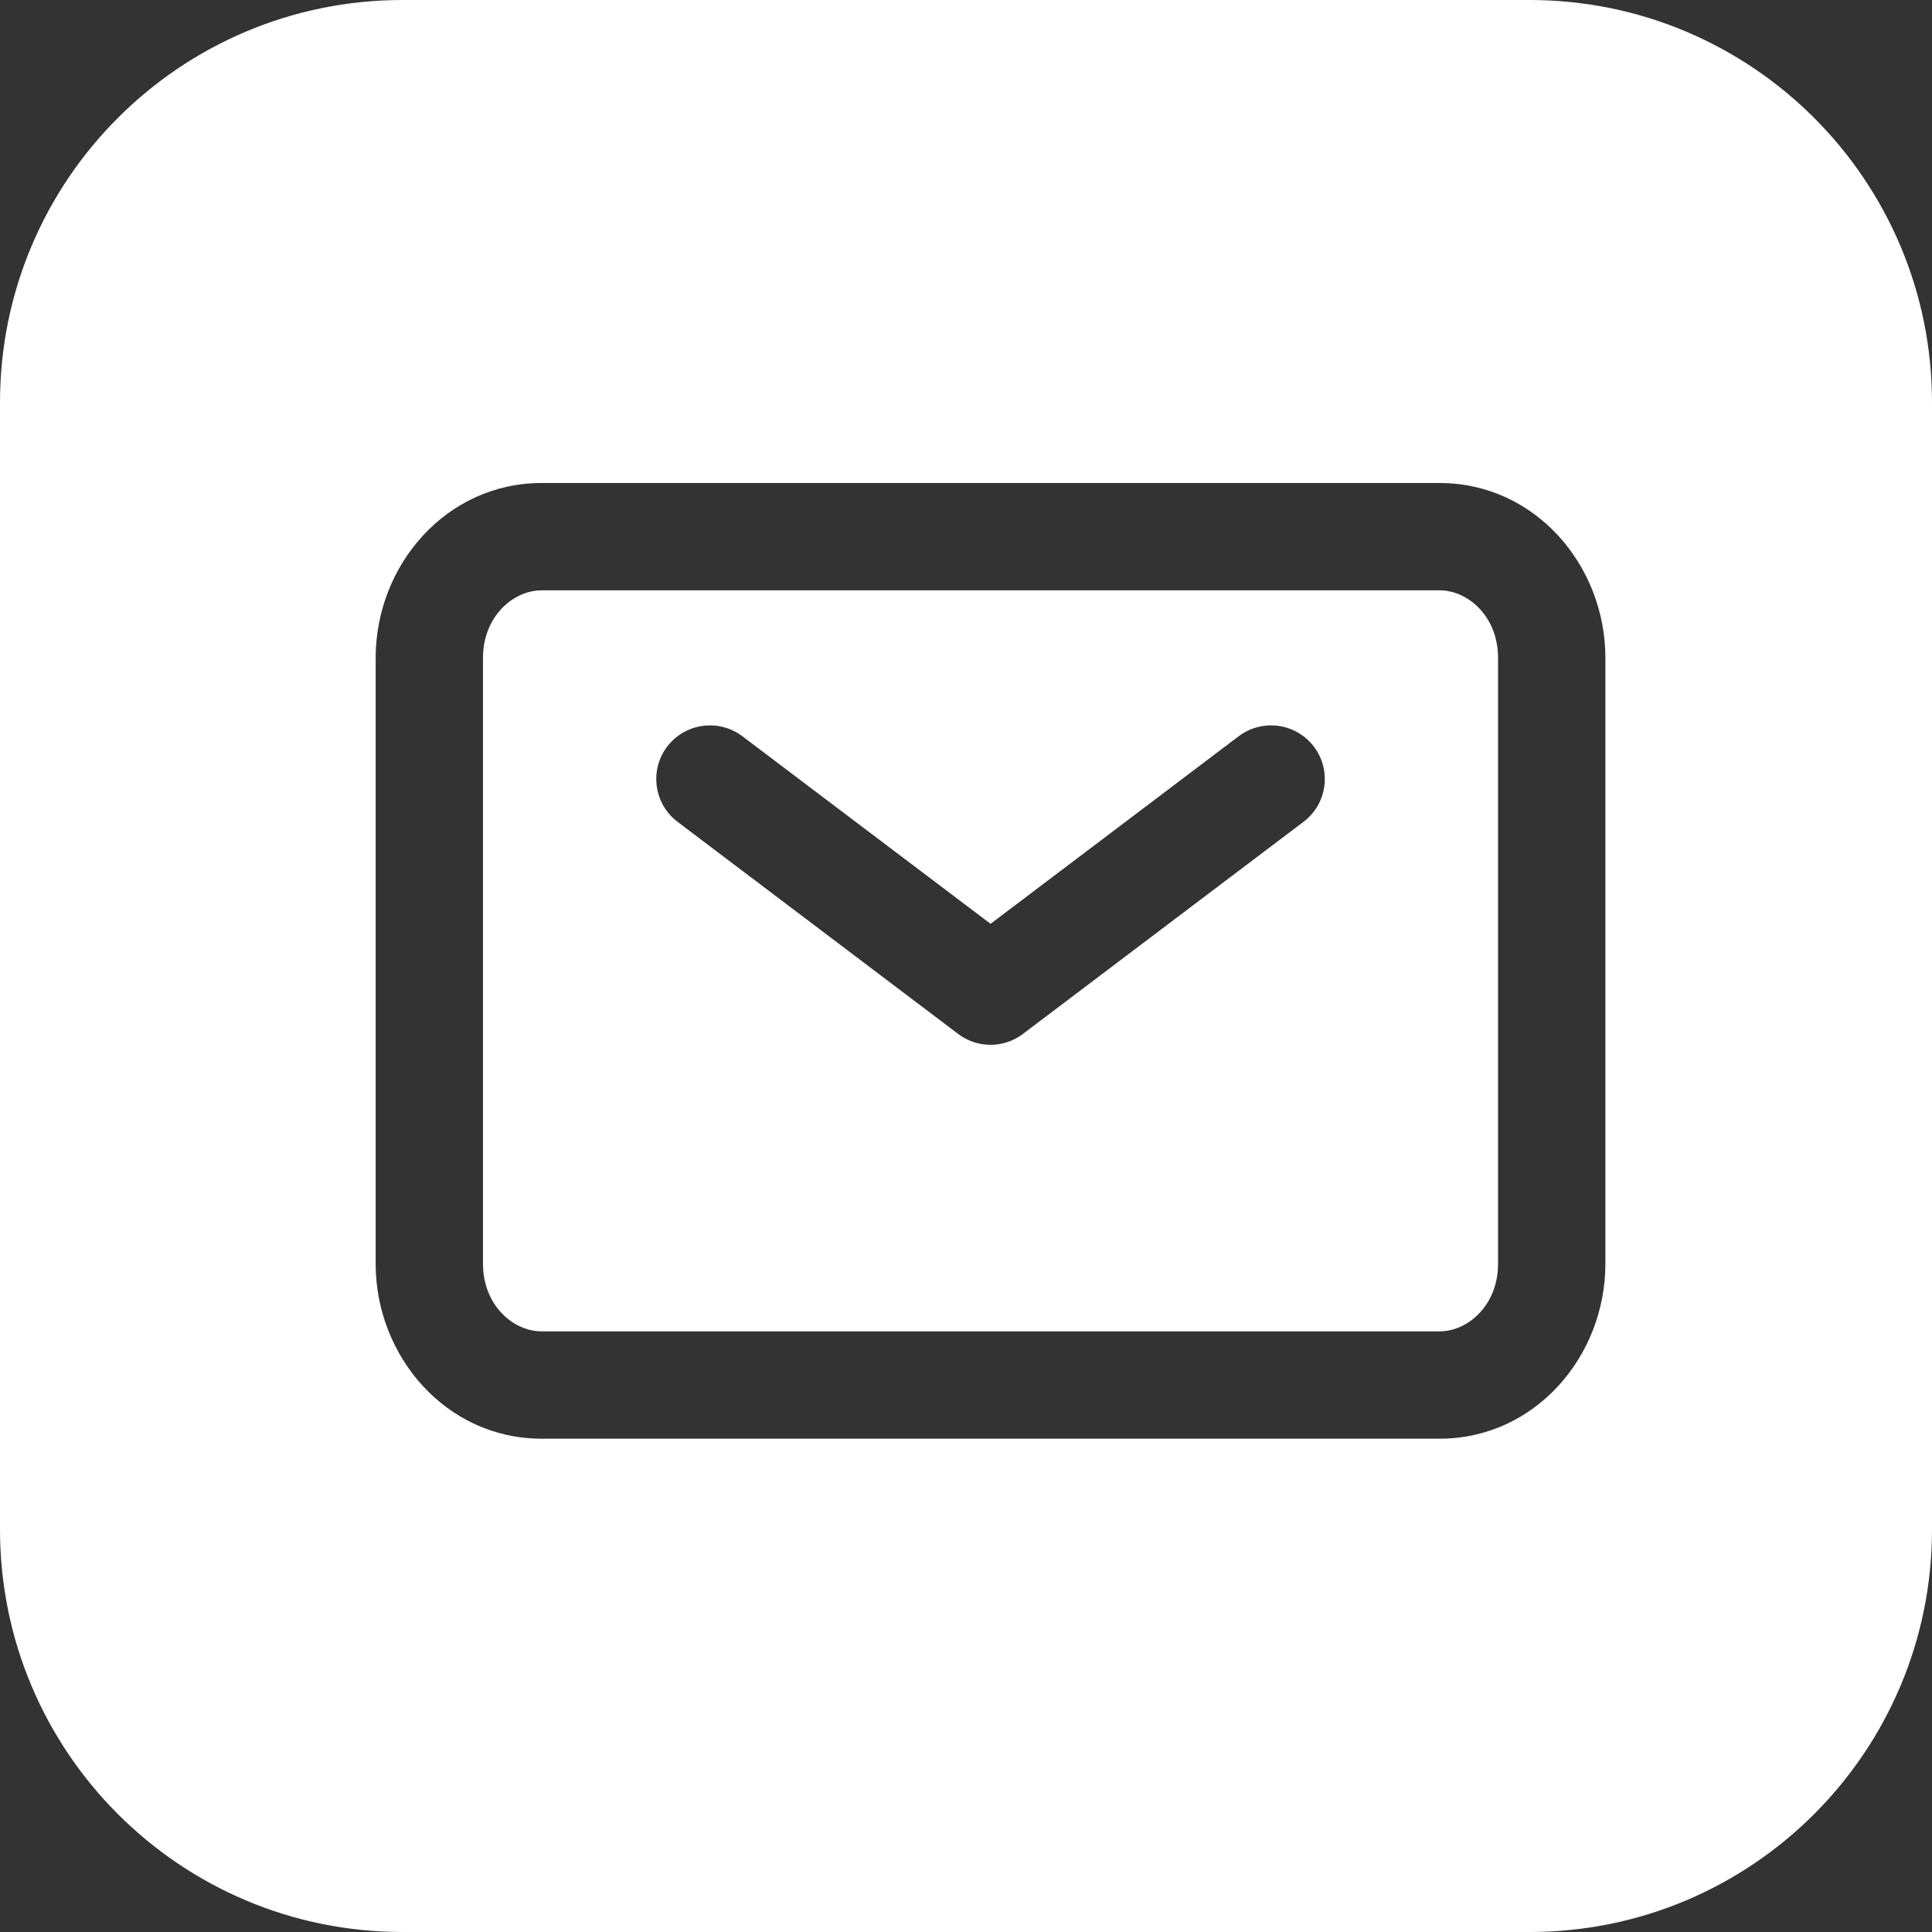 <svg width="18" height="18" viewBox="0 0 18 18" fill="none" xmlns="http://www.w3.org/2000/svg">
<rect x="0" y="0" width="18" height="18" fill="#333333" stroke="none"/>
<path fill-rule="evenodd" clip-rule="evenodd" d="M14.25 0H3.75C1.679 0 0 1.679 0 3.75V14.25C0 16.321 1.679 18 3.75 18H14.25C16.322 18 18 16.321 18 14.25V3.75C18 1.679 16.322 0 14.25 0ZM6.215 6.957C6.382 6.737 6.695 6.693 6.916 6.859L9.229 8.607L11.541 6.859C11.762 6.693 12.075 6.737 12.242 6.957C12.408 7.177 12.365 7.491 12.144 7.657L9.53 9.633C9.352 9.768 9.105 9.768 8.927 9.633L6.313 7.657C6.093 7.491 6.049 7.177 6.215 6.957ZM4.5 6.129C4.5 5.745 4.78 5.5 5.046 5.5H13.412C13.678 5.5 13.957 5.745 13.957 6.129V11.775C13.957 12.159 13.678 12.404 13.412 12.404H5.046C4.78 12.404 4.5 12.159 4.5 11.775V6.129ZM5.046 4.5C4.157 4.5 3.5 5.266 3.5 6.129V11.775C3.5 12.637 4.157 13.404 5.046 13.404H13.412C14.301 13.404 14.957 12.637 14.957 11.775V6.129C14.957 5.266 14.301 4.5 13.412 4.5H5.046Z" fill="white"/>
</svg>
